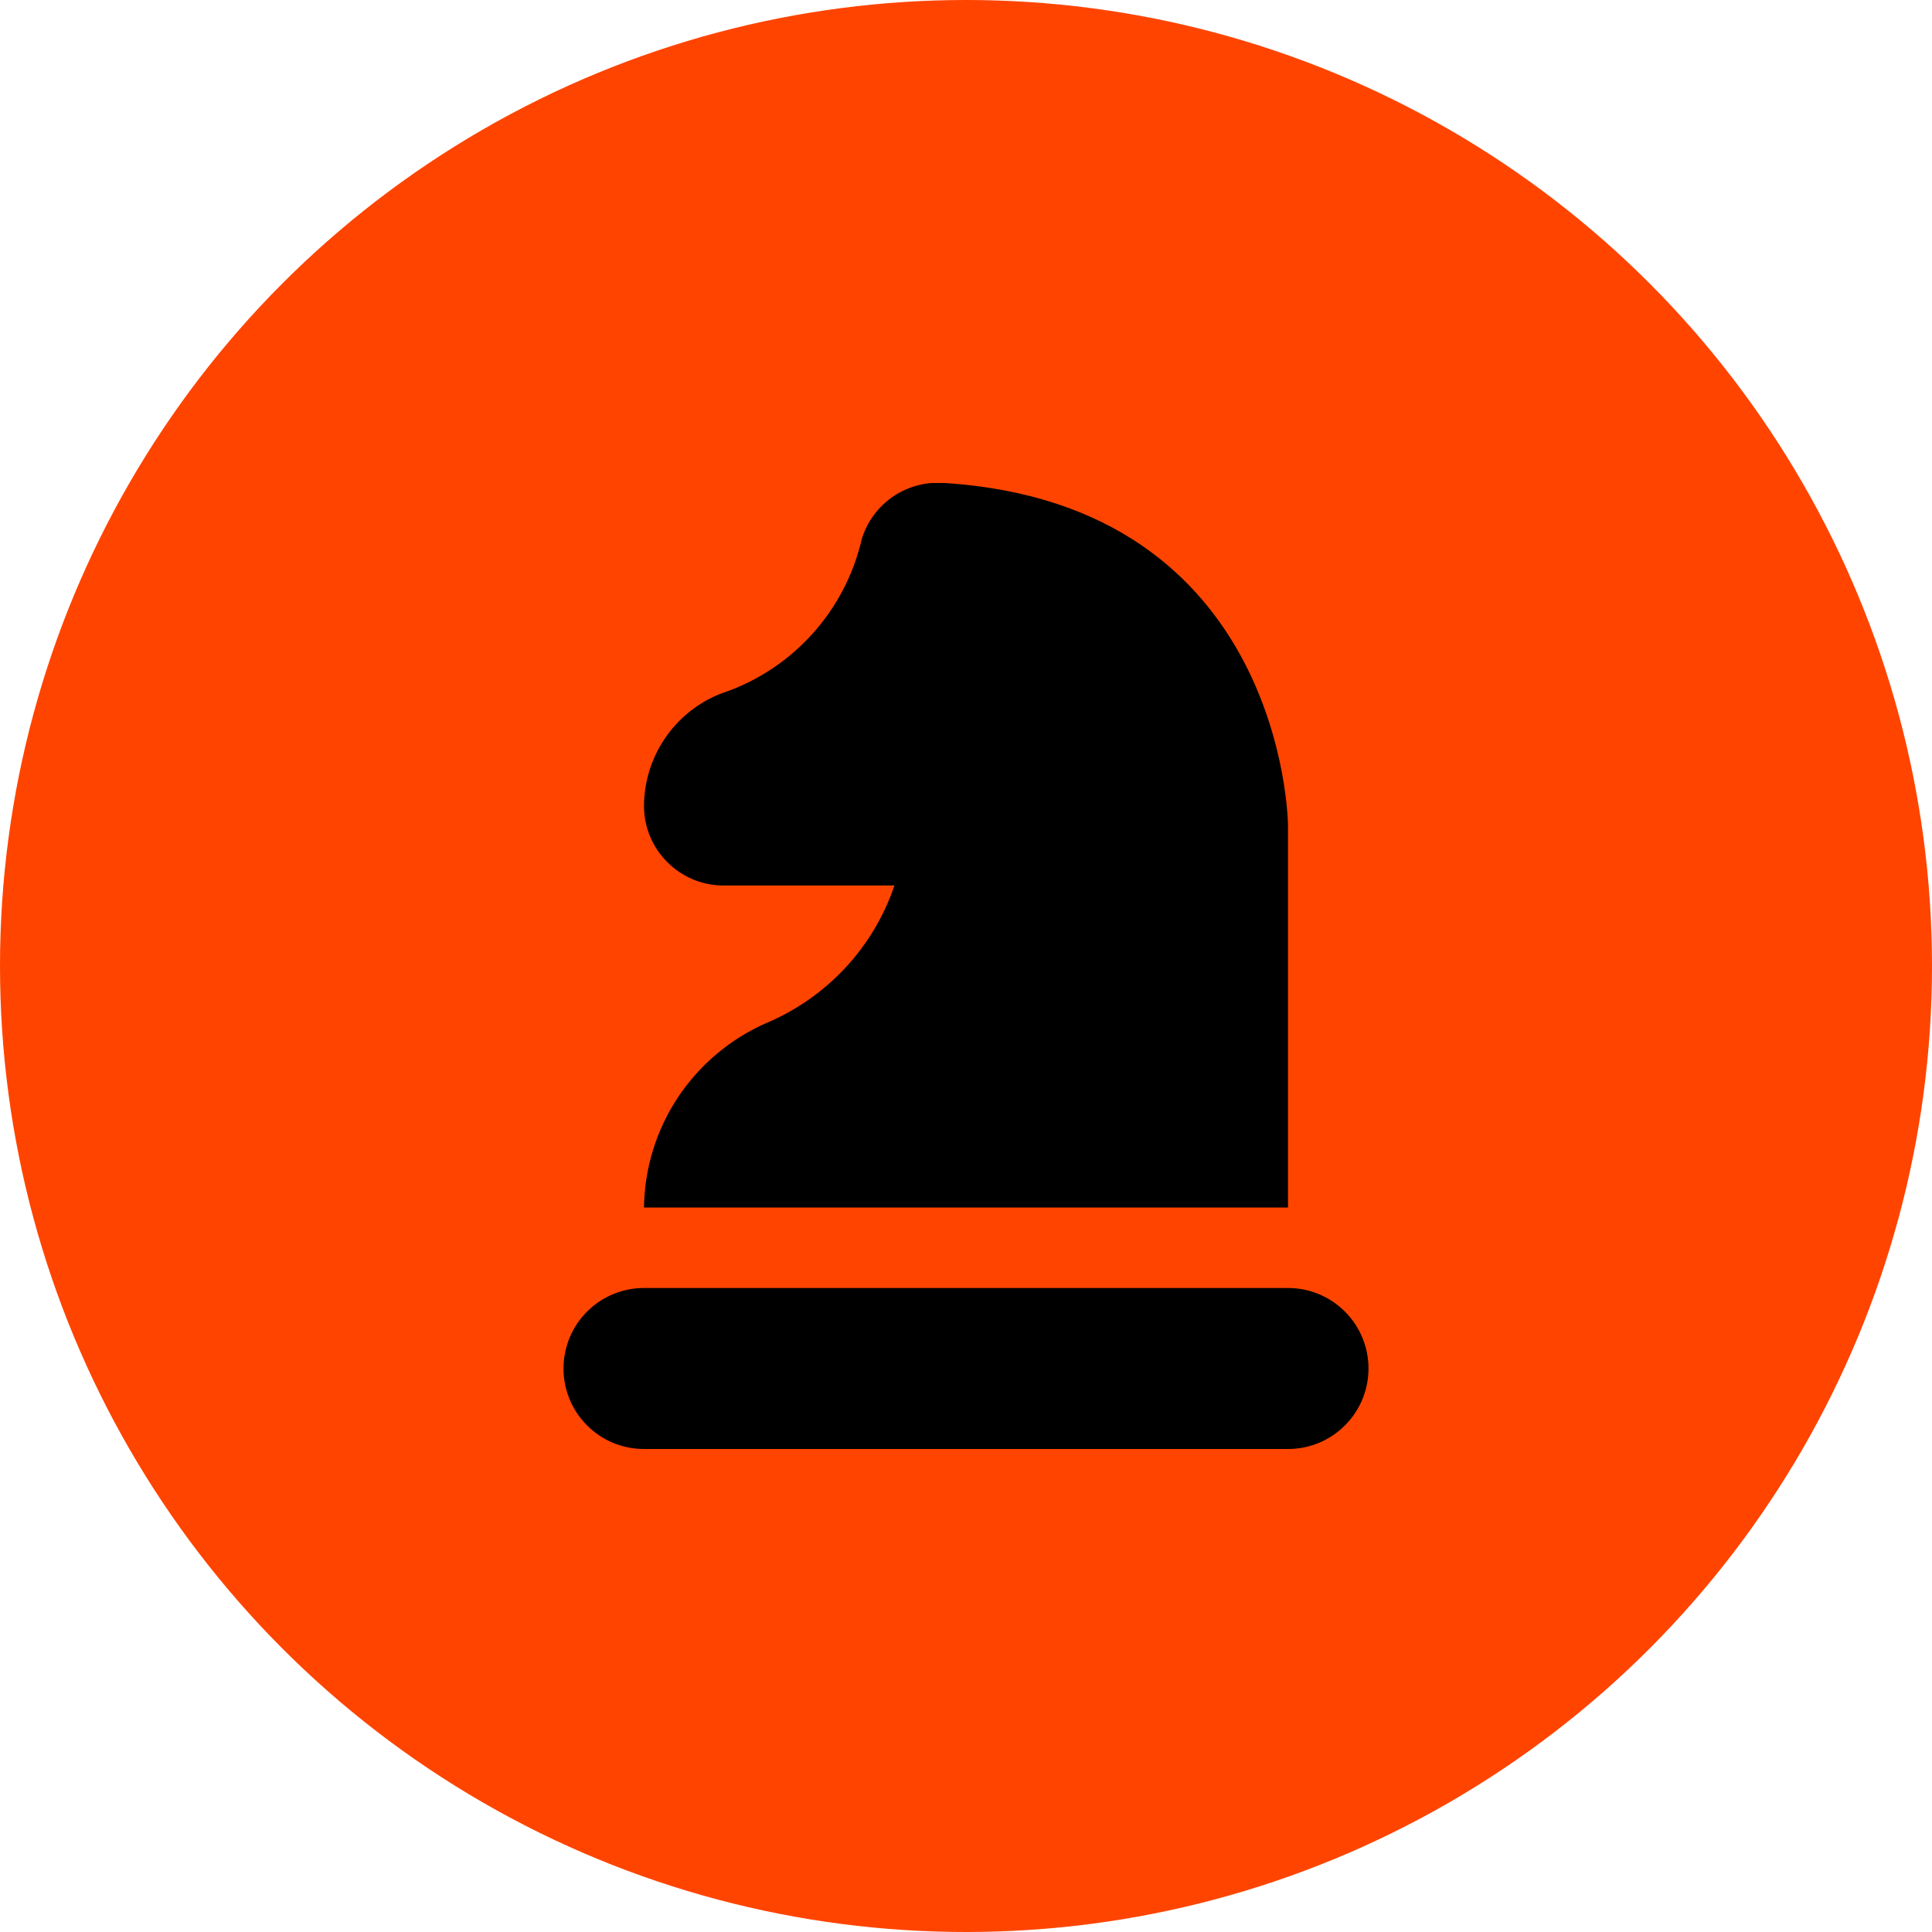<svg width="24" height="24" viewBox="0 0 24 24" fill="none" xmlns="http://www.w3.org/2000/svg">
<circle cx="12" cy="12" r="12" fill="#FF4400"/>
<g clip-path="url(#clip0_411_2249)">
<path d="M8 16H16C16.265 16 16.52 16.105 16.707 16.293C16.895 16.48 17 16.735 17 17C17 17.265 16.895 17.52 16.707 17.707C16.52 17.895 16.265 18 16 18H8C7.735 18 7.48 17.895 7.293 17.707C7.105 17.52 7 17.265 7 17C7 16.735 7.105 16.48 7.293 16.293C7.48 16.105 7.735 16 8 16ZM8.988 11H11.111C10.982 11.381 10.774 11.73 10.499 12.025C10.225 12.319 9.891 12.552 9.521 12.708C9.074 12.904 8.693 13.224 8.423 13.63C8.153 14.037 8.006 14.512 8 15H16V10.25C16 10.211 15.95 6.269 11.732 6C11.508 5.982 11.284 6.041 11.097 6.166C10.911 6.292 10.773 6.478 10.706 6.693C10.604 7.137 10.39 7.547 10.083 7.884C9.777 8.221 9.388 8.473 8.956 8.616C8.675 8.726 8.434 8.918 8.263 9.168C8.093 9.417 8.001 9.711 8 10.013C8 10.274 8.104 10.525 8.29 10.71C8.475 10.896 8.726 11 8.988 11Z" fill="black"/>
</g>
<defs>
<clipPath id="clip0_411_2249">
<rect width="12" height="12" fill="white" transform="translate(6 6)"/>
</clipPath>
</defs>
</svg>
